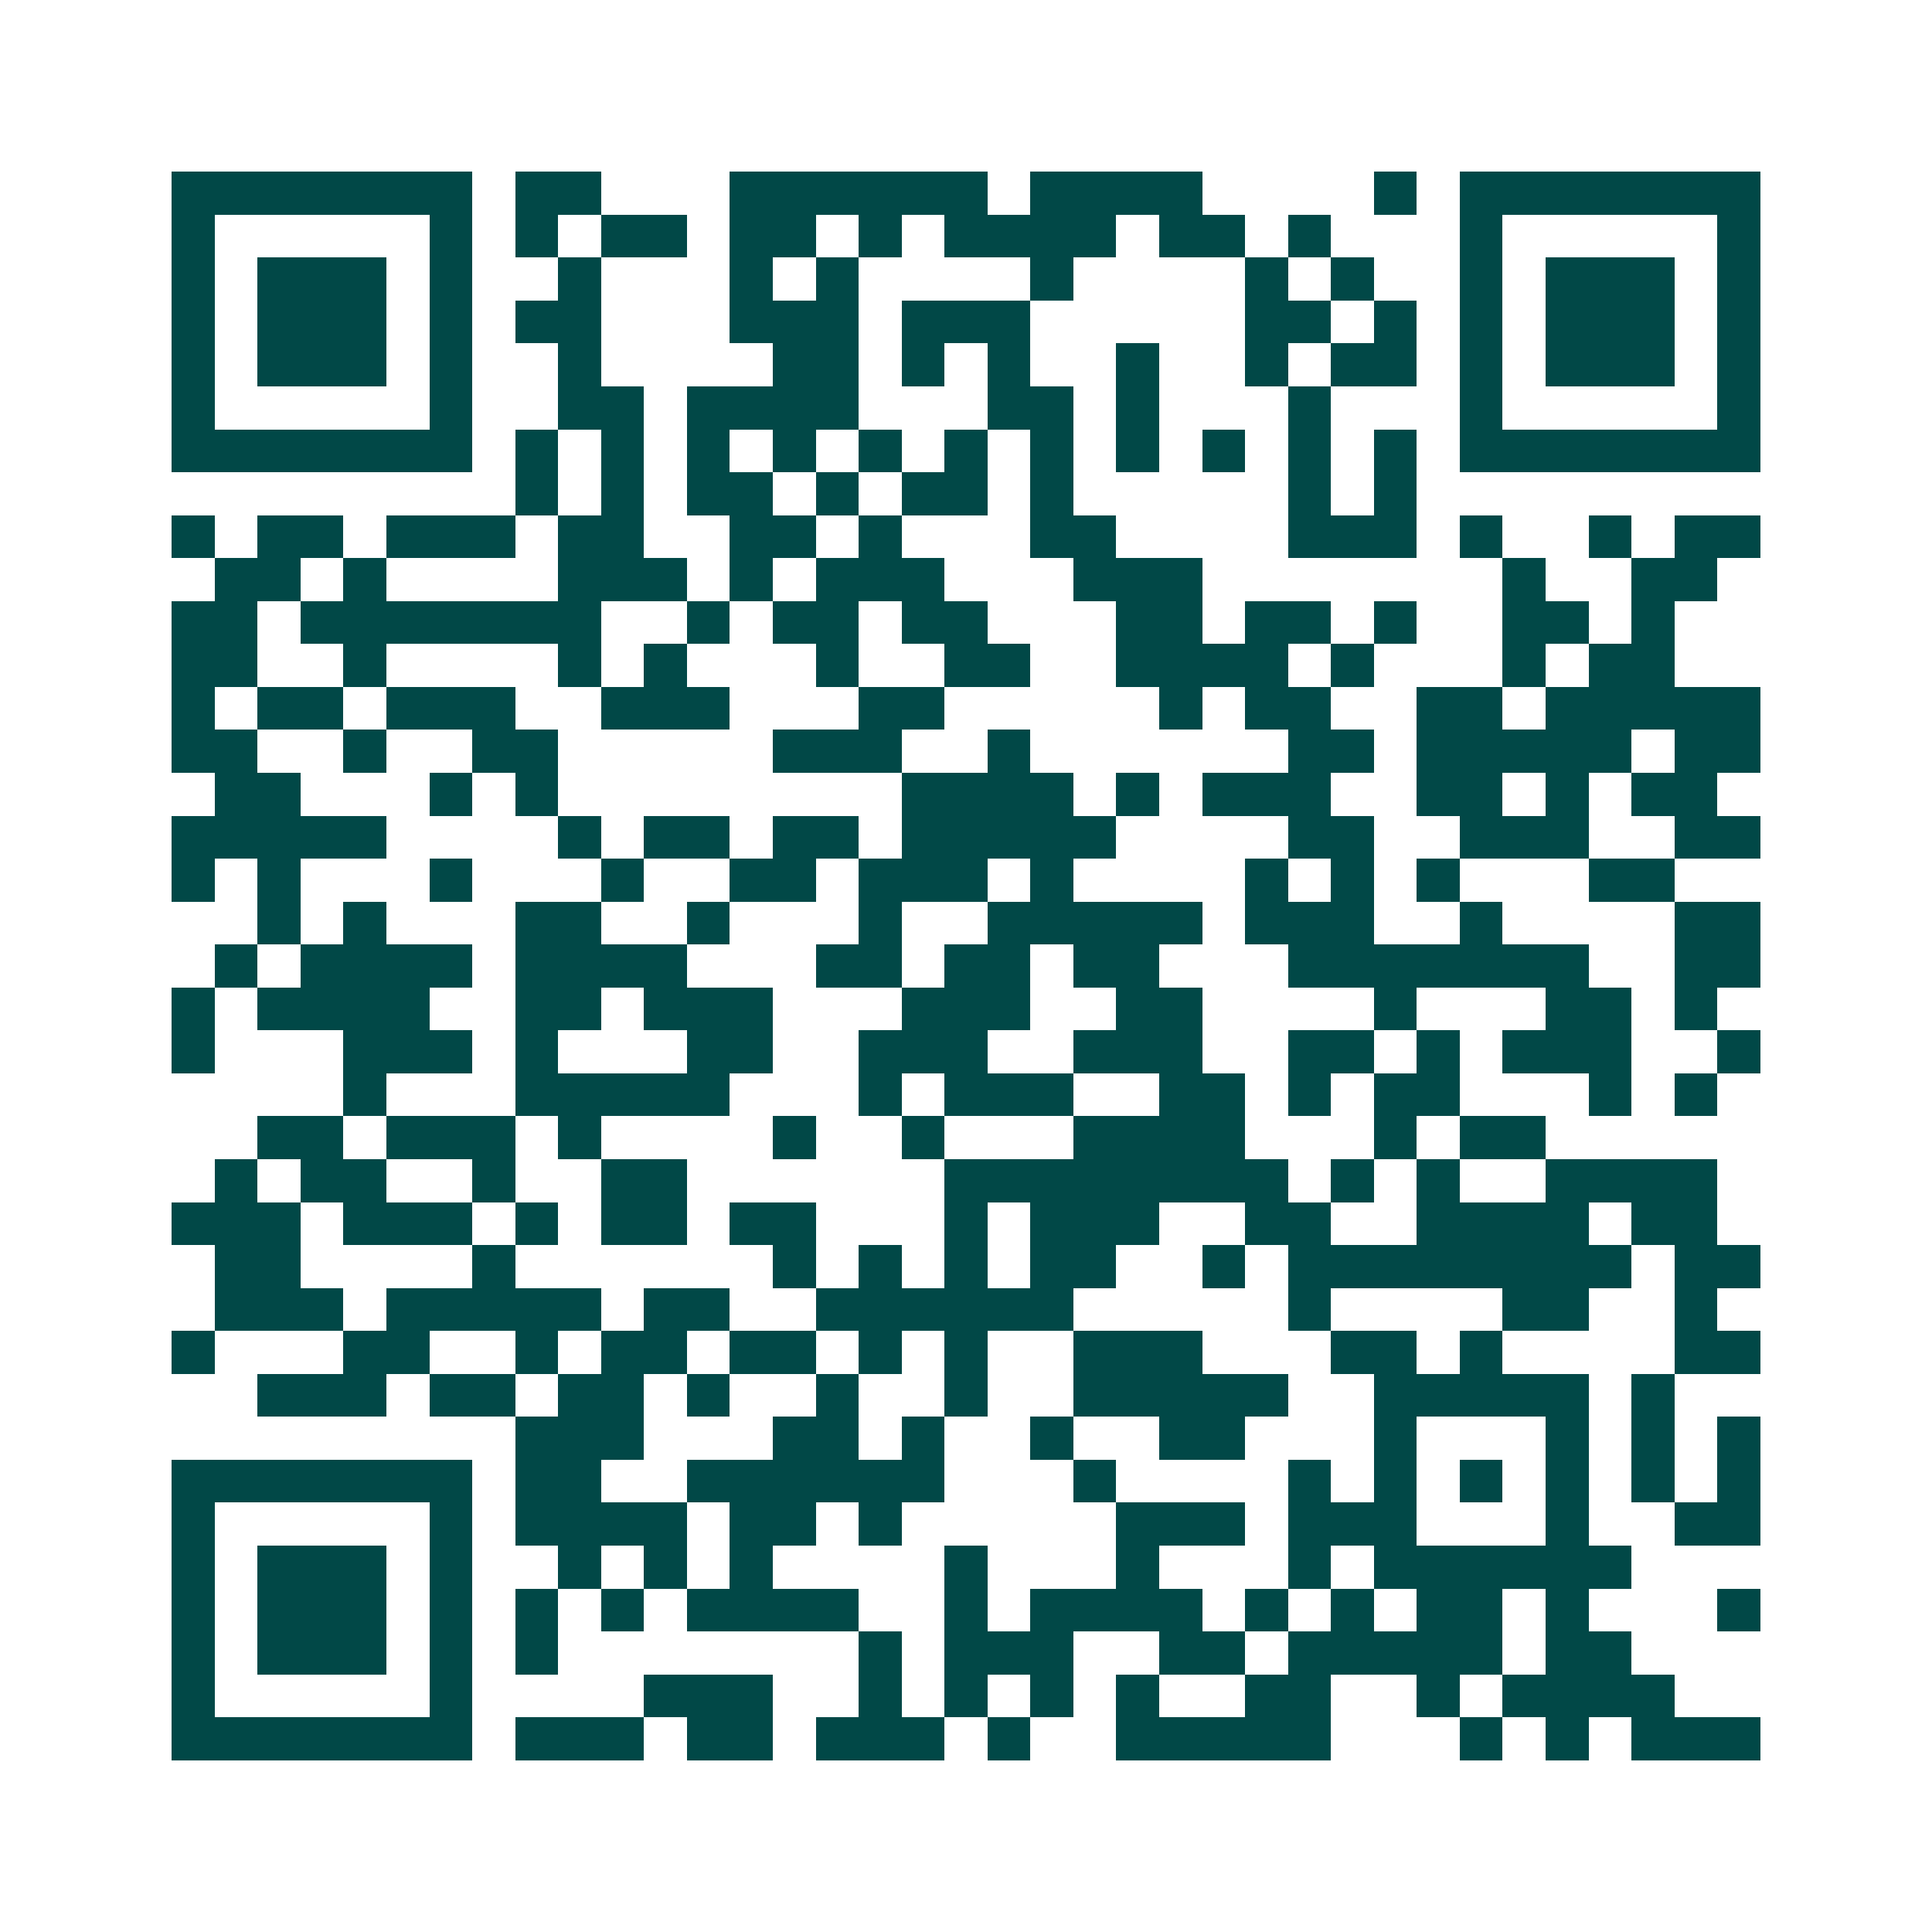 <svg xmlns="http://www.w3.org/2000/svg" width="200" height="200" viewBox="0 0 45 45" shape-rendering="crispEdges"><path fill="#ffffff" d="M0 0h45v45H0z"/><path stroke="#014847" d="M4 4.5h7m1 0h2m3 0h6m1 0h4m4 0h1m1 0h7M4 5.5h1m5 0h1m1 0h1m1 0h2m1 0h2m1 0h1m1 0h4m1 0h2m1 0h1m3 0h1m5 0h1M4 6.5h1m1 0h3m1 0h1m2 0h1m3 0h1m1 0h1m4 0h1m4 0h1m1 0h1m2 0h1m1 0h3m1 0h1M4 7.5h1m1 0h3m1 0h1m1 0h2m3 0h3m1 0h3m5 0h2m1 0h1m1 0h1m1 0h3m1 0h1M4 8.5h1m1 0h3m1 0h1m2 0h1m4 0h2m1 0h1m1 0h1m2 0h1m2 0h1m1 0h2m1 0h1m1 0h3m1 0h1M4 9.5h1m5 0h1m2 0h2m1 0h4m3 0h2m1 0h1m3 0h1m3 0h1m5 0h1M4 10.5h7m1 0h1m1 0h1m1 0h1m1 0h1m1 0h1m1 0h1m1 0h1m1 0h1m1 0h1m1 0h1m1 0h1m1 0h7M12 11.5h1m1 0h1m1 0h2m1 0h1m1 0h2m1 0h1m5 0h1m1 0h1M4 12.5h1m1 0h2m1 0h3m1 0h2m2 0h2m1 0h1m3 0h2m4 0h3m1 0h1m2 0h1m1 0h2M5 13.5h2m1 0h1m4 0h3m1 0h1m1 0h3m3 0h3m7 0h1m2 0h2M4 14.5h2m1 0h7m2 0h1m1 0h2m1 0h2m3 0h2m1 0h2m1 0h1m2 0h2m1 0h1M4 15.5h2m2 0h1m4 0h1m1 0h1m3 0h1m2 0h2m2 0h4m1 0h1m3 0h1m1 0h2M4 16.5h1m1 0h2m1 0h3m2 0h3m3 0h2m5 0h1m1 0h2m2 0h2m1 0h5M4 17.5h2m2 0h1m2 0h2m5 0h3m2 0h1m6 0h2m1 0h5m1 0h2M5 18.5h2m3 0h1m1 0h1m8 0h4m1 0h1m1 0h3m2 0h2m1 0h1m1 0h2M4 19.5h5m4 0h1m1 0h2m1 0h2m1 0h5m4 0h2m2 0h3m2 0h2M4 20.5h1m1 0h1m3 0h1m3 0h1m2 0h2m1 0h3m1 0h1m4 0h1m1 0h1m1 0h1m3 0h2M6 21.5h1m1 0h1m3 0h2m2 0h1m3 0h1m2 0h5m1 0h3m2 0h1m4 0h2M5 22.5h1m1 0h4m1 0h4m3 0h2m1 0h2m1 0h2m3 0h7m2 0h2M4 23.5h1m1 0h4m2 0h2m1 0h3m3 0h3m2 0h2m4 0h1m3 0h2m1 0h1M4 24.5h1m3 0h3m1 0h1m3 0h2m2 0h3m2 0h3m2 0h2m1 0h1m1 0h3m2 0h1M8 25.5h1m3 0h5m3 0h1m1 0h3m2 0h2m1 0h1m1 0h2m3 0h1m1 0h1M6 26.5h2m1 0h3m1 0h1m4 0h1m2 0h1m3 0h4m3 0h1m1 0h2M5 27.5h1m1 0h2m2 0h1m2 0h2m6 0h8m1 0h1m1 0h1m2 0h4M4 28.5h3m1 0h3m1 0h1m1 0h2m1 0h2m3 0h1m1 0h3m2 0h2m2 0h4m1 0h2M5 29.5h2m4 0h1m6 0h1m1 0h1m1 0h1m1 0h2m2 0h1m1 0h8m1 0h2M5 30.5h3m1 0h5m1 0h2m2 0h6m5 0h1m4 0h2m2 0h1M4 31.5h1m3 0h2m2 0h1m1 0h2m1 0h2m1 0h1m1 0h1m2 0h3m3 0h2m1 0h1m4 0h2M6 32.5h3m1 0h2m1 0h2m1 0h1m2 0h1m2 0h1m2 0h5m2 0h5m1 0h1M12 33.5h3m3 0h2m1 0h1m2 0h1m2 0h2m3 0h1m3 0h1m1 0h1m1 0h1M4 34.5h7m1 0h2m2 0h6m3 0h1m4 0h1m1 0h1m1 0h1m1 0h1m1 0h1m1 0h1M4 35.5h1m5 0h1m1 0h4m1 0h2m1 0h1m5 0h3m1 0h3m3 0h1m2 0h2M4 36.5h1m1 0h3m1 0h1m2 0h1m1 0h1m1 0h1m4 0h1m3 0h1m3 0h1m1 0h6M4 37.5h1m1 0h3m1 0h1m1 0h1m1 0h1m1 0h4m2 0h1m1 0h4m1 0h1m1 0h1m1 0h2m1 0h1m3 0h1M4 38.5h1m1 0h3m1 0h1m1 0h1m7 0h1m1 0h3m2 0h2m1 0h5m1 0h2M4 39.5h1m5 0h1m4 0h3m2 0h1m1 0h1m1 0h1m1 0h1m2 0h2m2 0h1m1 0h4M4 40.5h7m1 0h3m1 0h2m1 0h3m1 0h1m2 0h5m3 0h1m1 0h1m1 0h3"/></svg>
